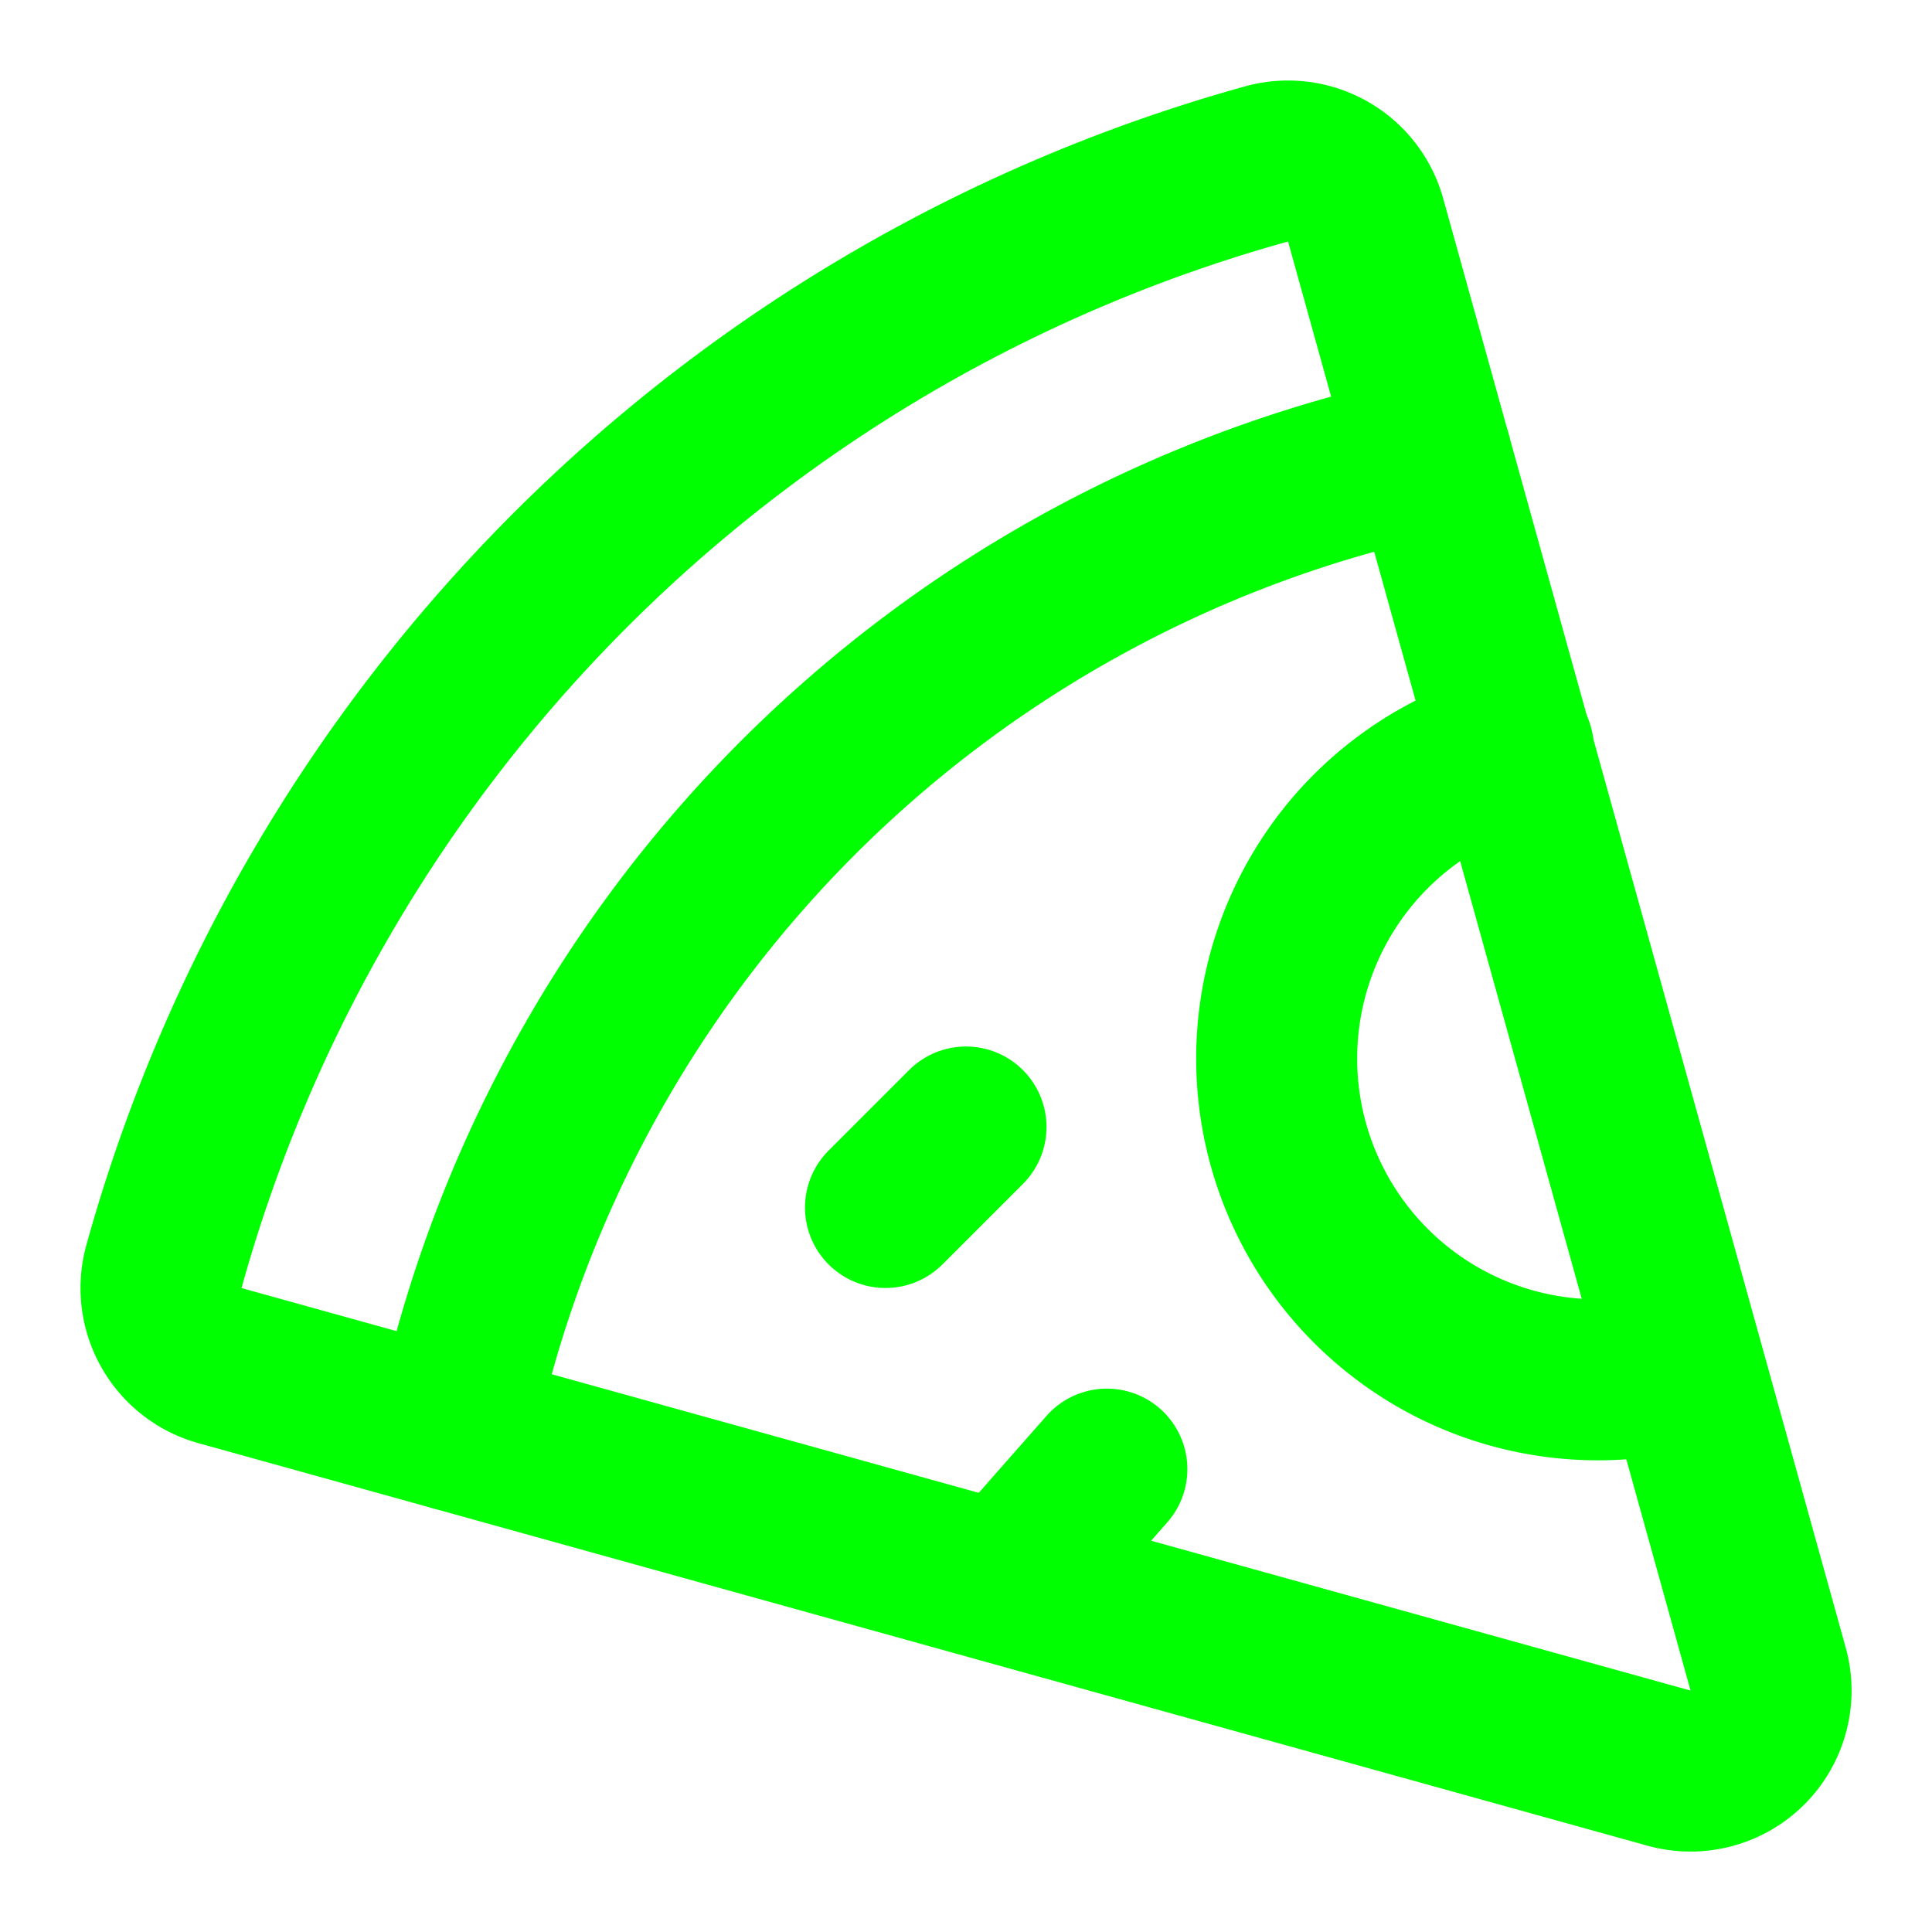 <svg xmlns="http://www.w3.org/2000/svg" width="24" height="24" viewBox="0 0 24 24" fill="none" stroke="#00ff00" stroke-width="2" stroke-linecap="round" stroke-linejoin="round" class="lucide lucide-pizza-icon lucide-pizza"><path d="m12 14-1 1"/><path d="m13.75 18.25-1.25 1.42"/><path d="M17.775 5.654a15.68 15.68 0 0 0-12.121 12.12"/><path d="M18.8 9.3a1 1 0 0 0 2.1 7.7"/><path d="M21.964 20.732a1 1 0 0 1-1.232 1.232l-18-5a1 1 0 0 1-.695-1.232A19.68 19.68 0 0 1 15.732 2.037a1 1 0 0 1 1.232.695z"/></svg>